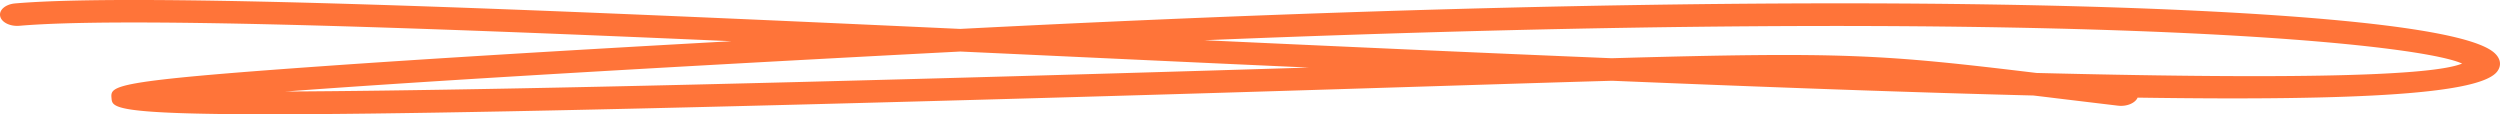 <svg xmlns="http://www.w3.org/2000/svg" fill="none" viewBox="0 0 175 8" id="svg_tabs_transaction_orange_underline" width="100%" height="100%"><defs><clipPath id="sf_a"><path fill="#fff" d="M0 0h175v8H0z"></path></clipPath></defs><g><g clip-path="url(#sf_a)"><path fill="#FF7439" fill-rule="evenodd" d="M142.553 5.107c15.652.39 27.384.33 29.795-.657-3.28-1.49-28.625-4.057-88.041-1.634 9.215.425 18.97.867 28.504 1.26 16.312-.462 18.955-.267 29.742 1.031Zm-75.328-1.5-1.944.101c-23.799 1.252-37.47 2.113-45.3 2.698 7.682-.037 20.997-.254 44.047-.878a7275.67 7275.67 0 0 0 27.585-.799c-4.743-.213-9.698-.441-14.871-.682-3.195-.148-6.374-.296-9.517-.44ZM18.84 8C7.91 8 7.865 7.518 7.808 6.892c-.086-.904-.114-1.208 14.866-2.265 7.043-.498 16.606-1.082 28.53-1.743-23.379-1.023-42.79-1.683-49.833-1.08-.676.06-1.274-.246-1.36-.677C-.077.694.389.298 1.053.24c8.81-.758 35.912.39 66.16 1.784 39.01-2.005 64.06-1.97 78.279-1.58 9.866.27 26.772 1.055 29.139 3.28.417.391.483.853.185 1.265-1.13 1.562-9.3 2.08-25.182 1.845-.169.387-.769.64-1.386.562-1.582-.188-3.016-.362-4.332-.52-.543-.067-1.066-.13-1.571-.19-8.207-.205-18.013-.557-29.495-1.032-3.331.094-7.238.217-11.914.363-8.786.276-20.818.654-36.807 1.087C40.49 7.745 26.787 8 18.84 8Z" clip-rule="evenodd"></path></g></g></svg>